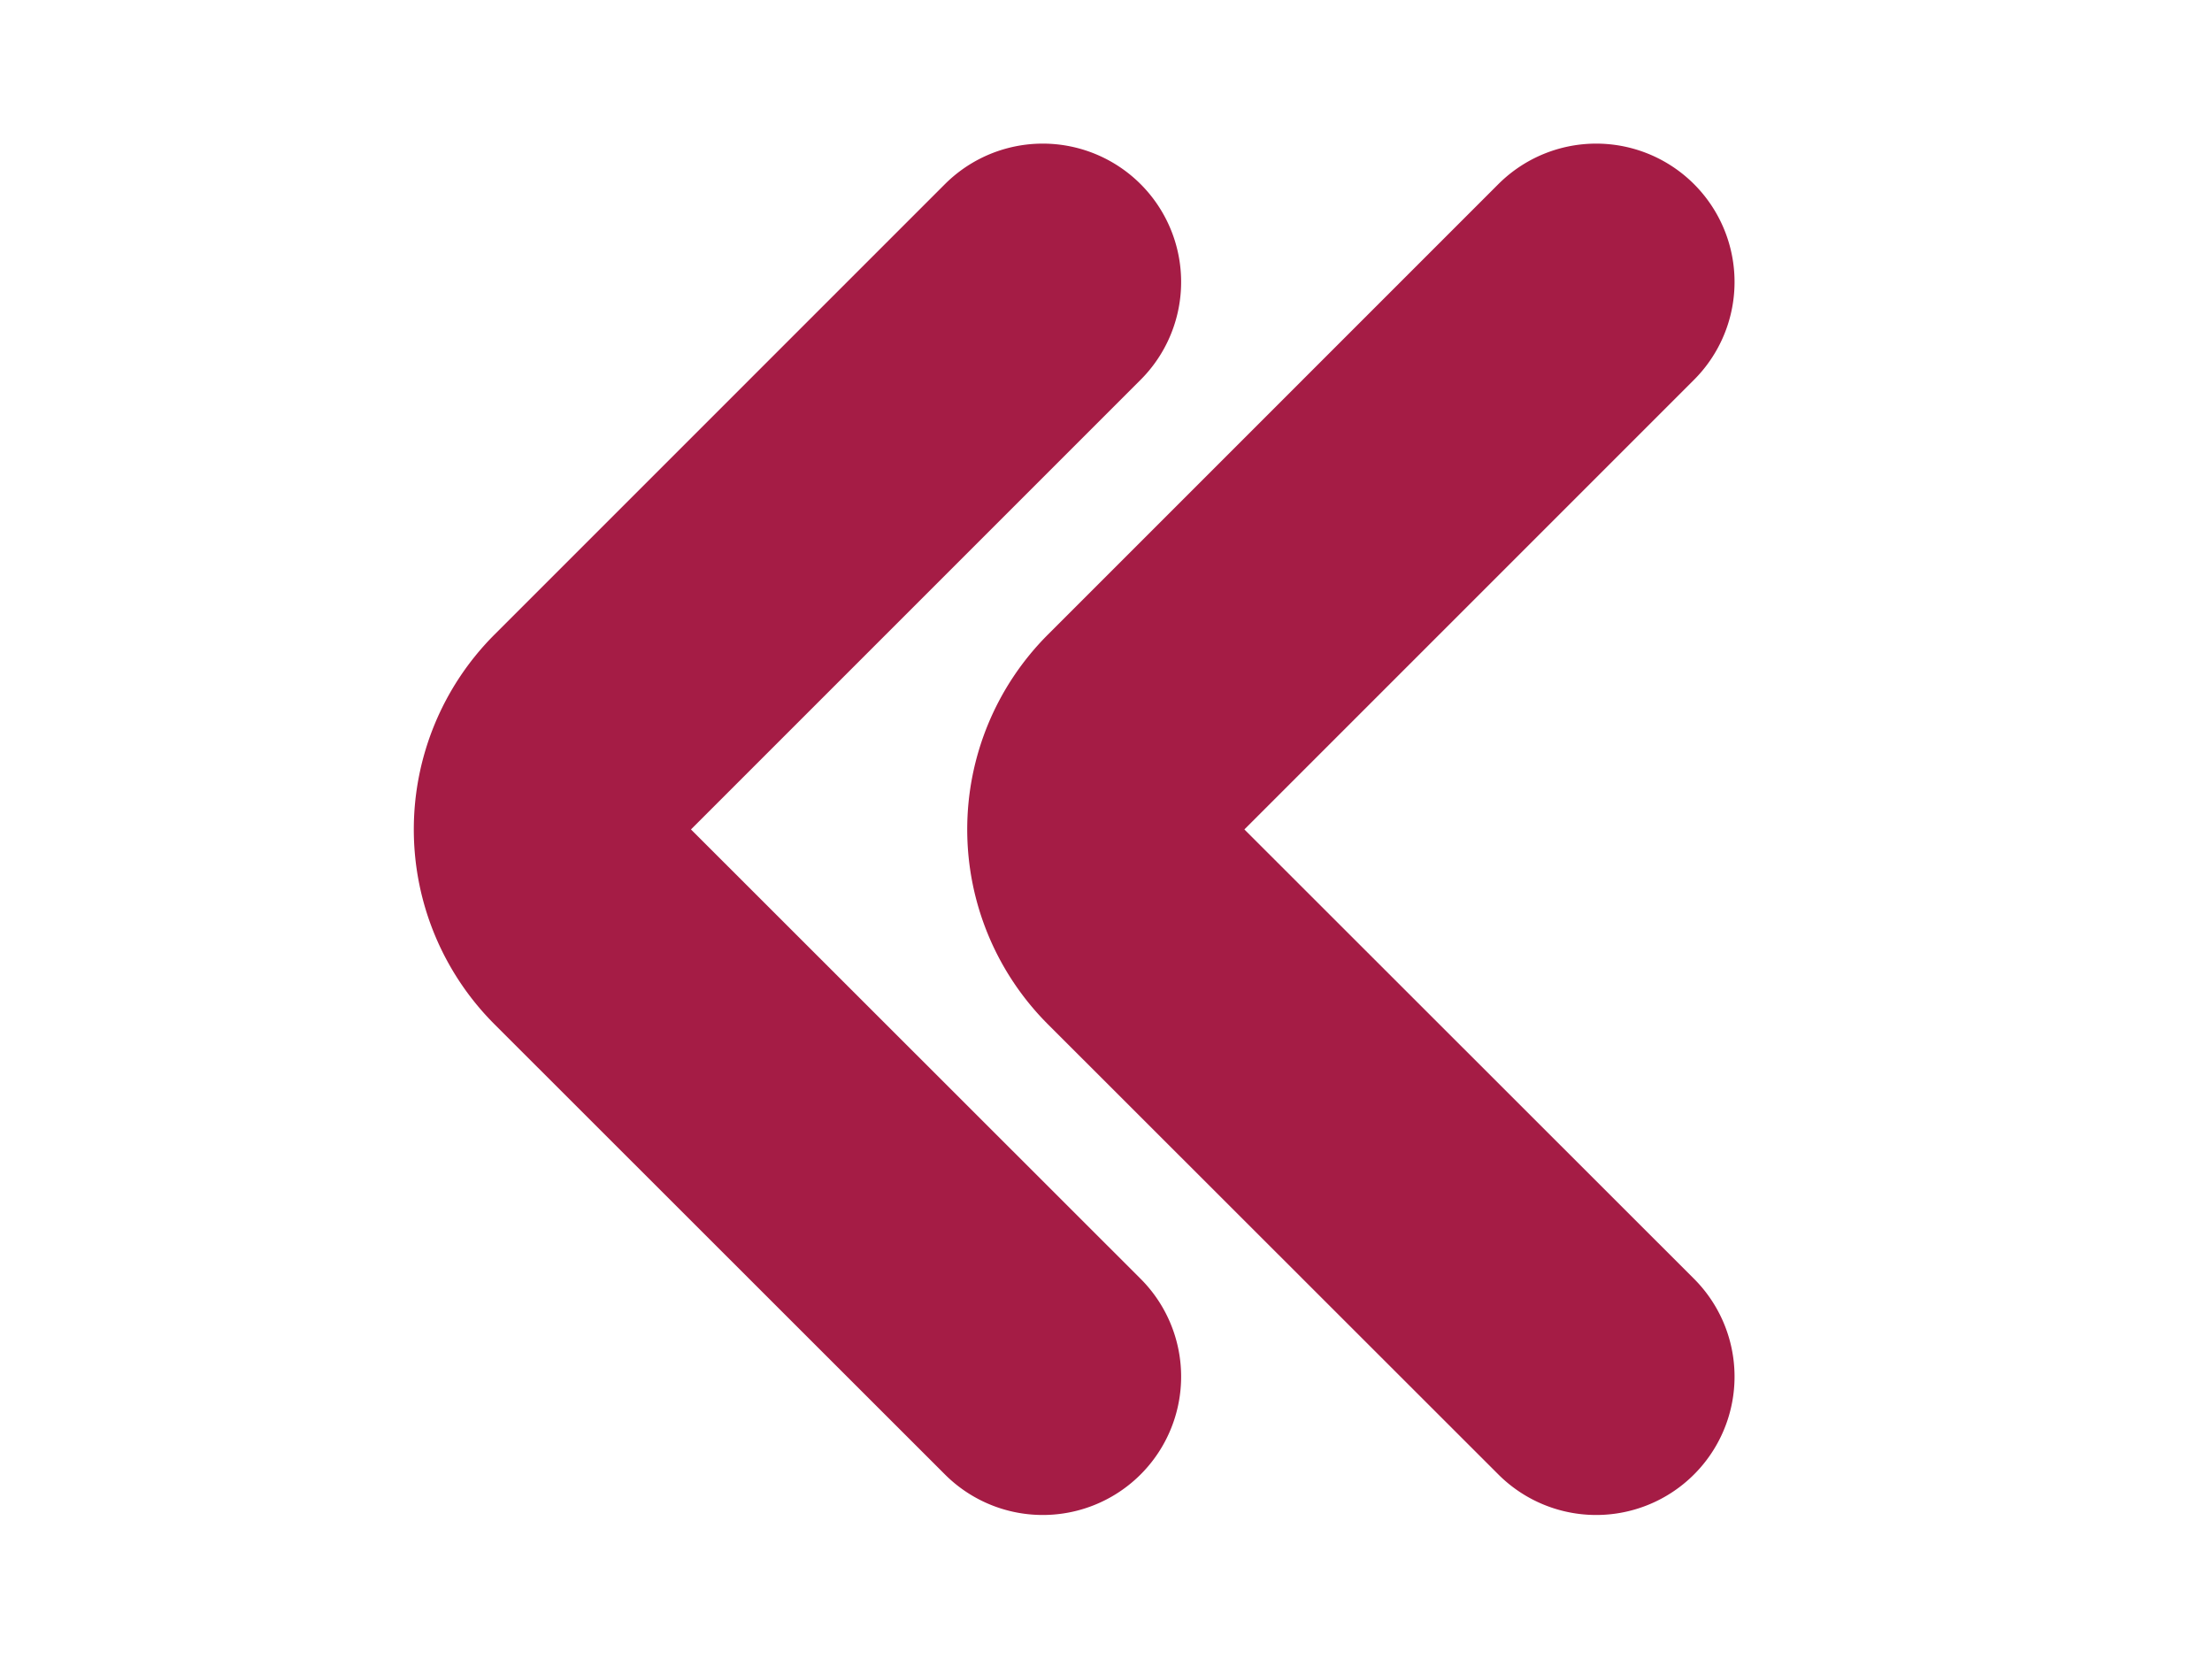 <svg xmlns="http://www.w3.org/2000/svg" width="15.988" height="11.988" viewBox="0 0 15.988 11.988">
  <g id="vuesax_linear_arrow-right" data-name="vuesax/linear/arrow-right" transform="translate(15.988 11.988) rotate(180)">
    <g id="arrow-right" transform="translate(4)">
      <path id="Vector" d="M0,7.912,3.257,4.655a.992.992,0,0,0,0-1.4L0,0" transform="translate(4.451 2.038)" fill="none" stroke="#a51c45" stroke-linecap="round" stroke-linejoin="round" stroke-width="2"/>
      <path id="Vector-2" data-name="Vector" d="M0,0H11.988V11.988H0Z" transform="translate(11.988 11.988) rotate(180)" fill="none" opacity="0"/>
    </g>
    <g id="arrow-right-2" data-name="arrow-right">
      <path id="Vector-3" data-name="Vector" d="M0,7.912,3.257,4.655a.992.992,0,0,0,0-1.4L0,0" transform="translate(4.451 2.038)" fill="none" stroke="#a51c45" stroke-linecap="round" stroke-linejoin="round" stroke-width="2"/>
      <path id="Vector-4" data-name="Vector" d="M0,0H11.988V11.988H0Z" transform="translate(11.988 11.988) rotate(180)" fill="none" opacity="0"/>
    </g>
  </g>
</svg>
